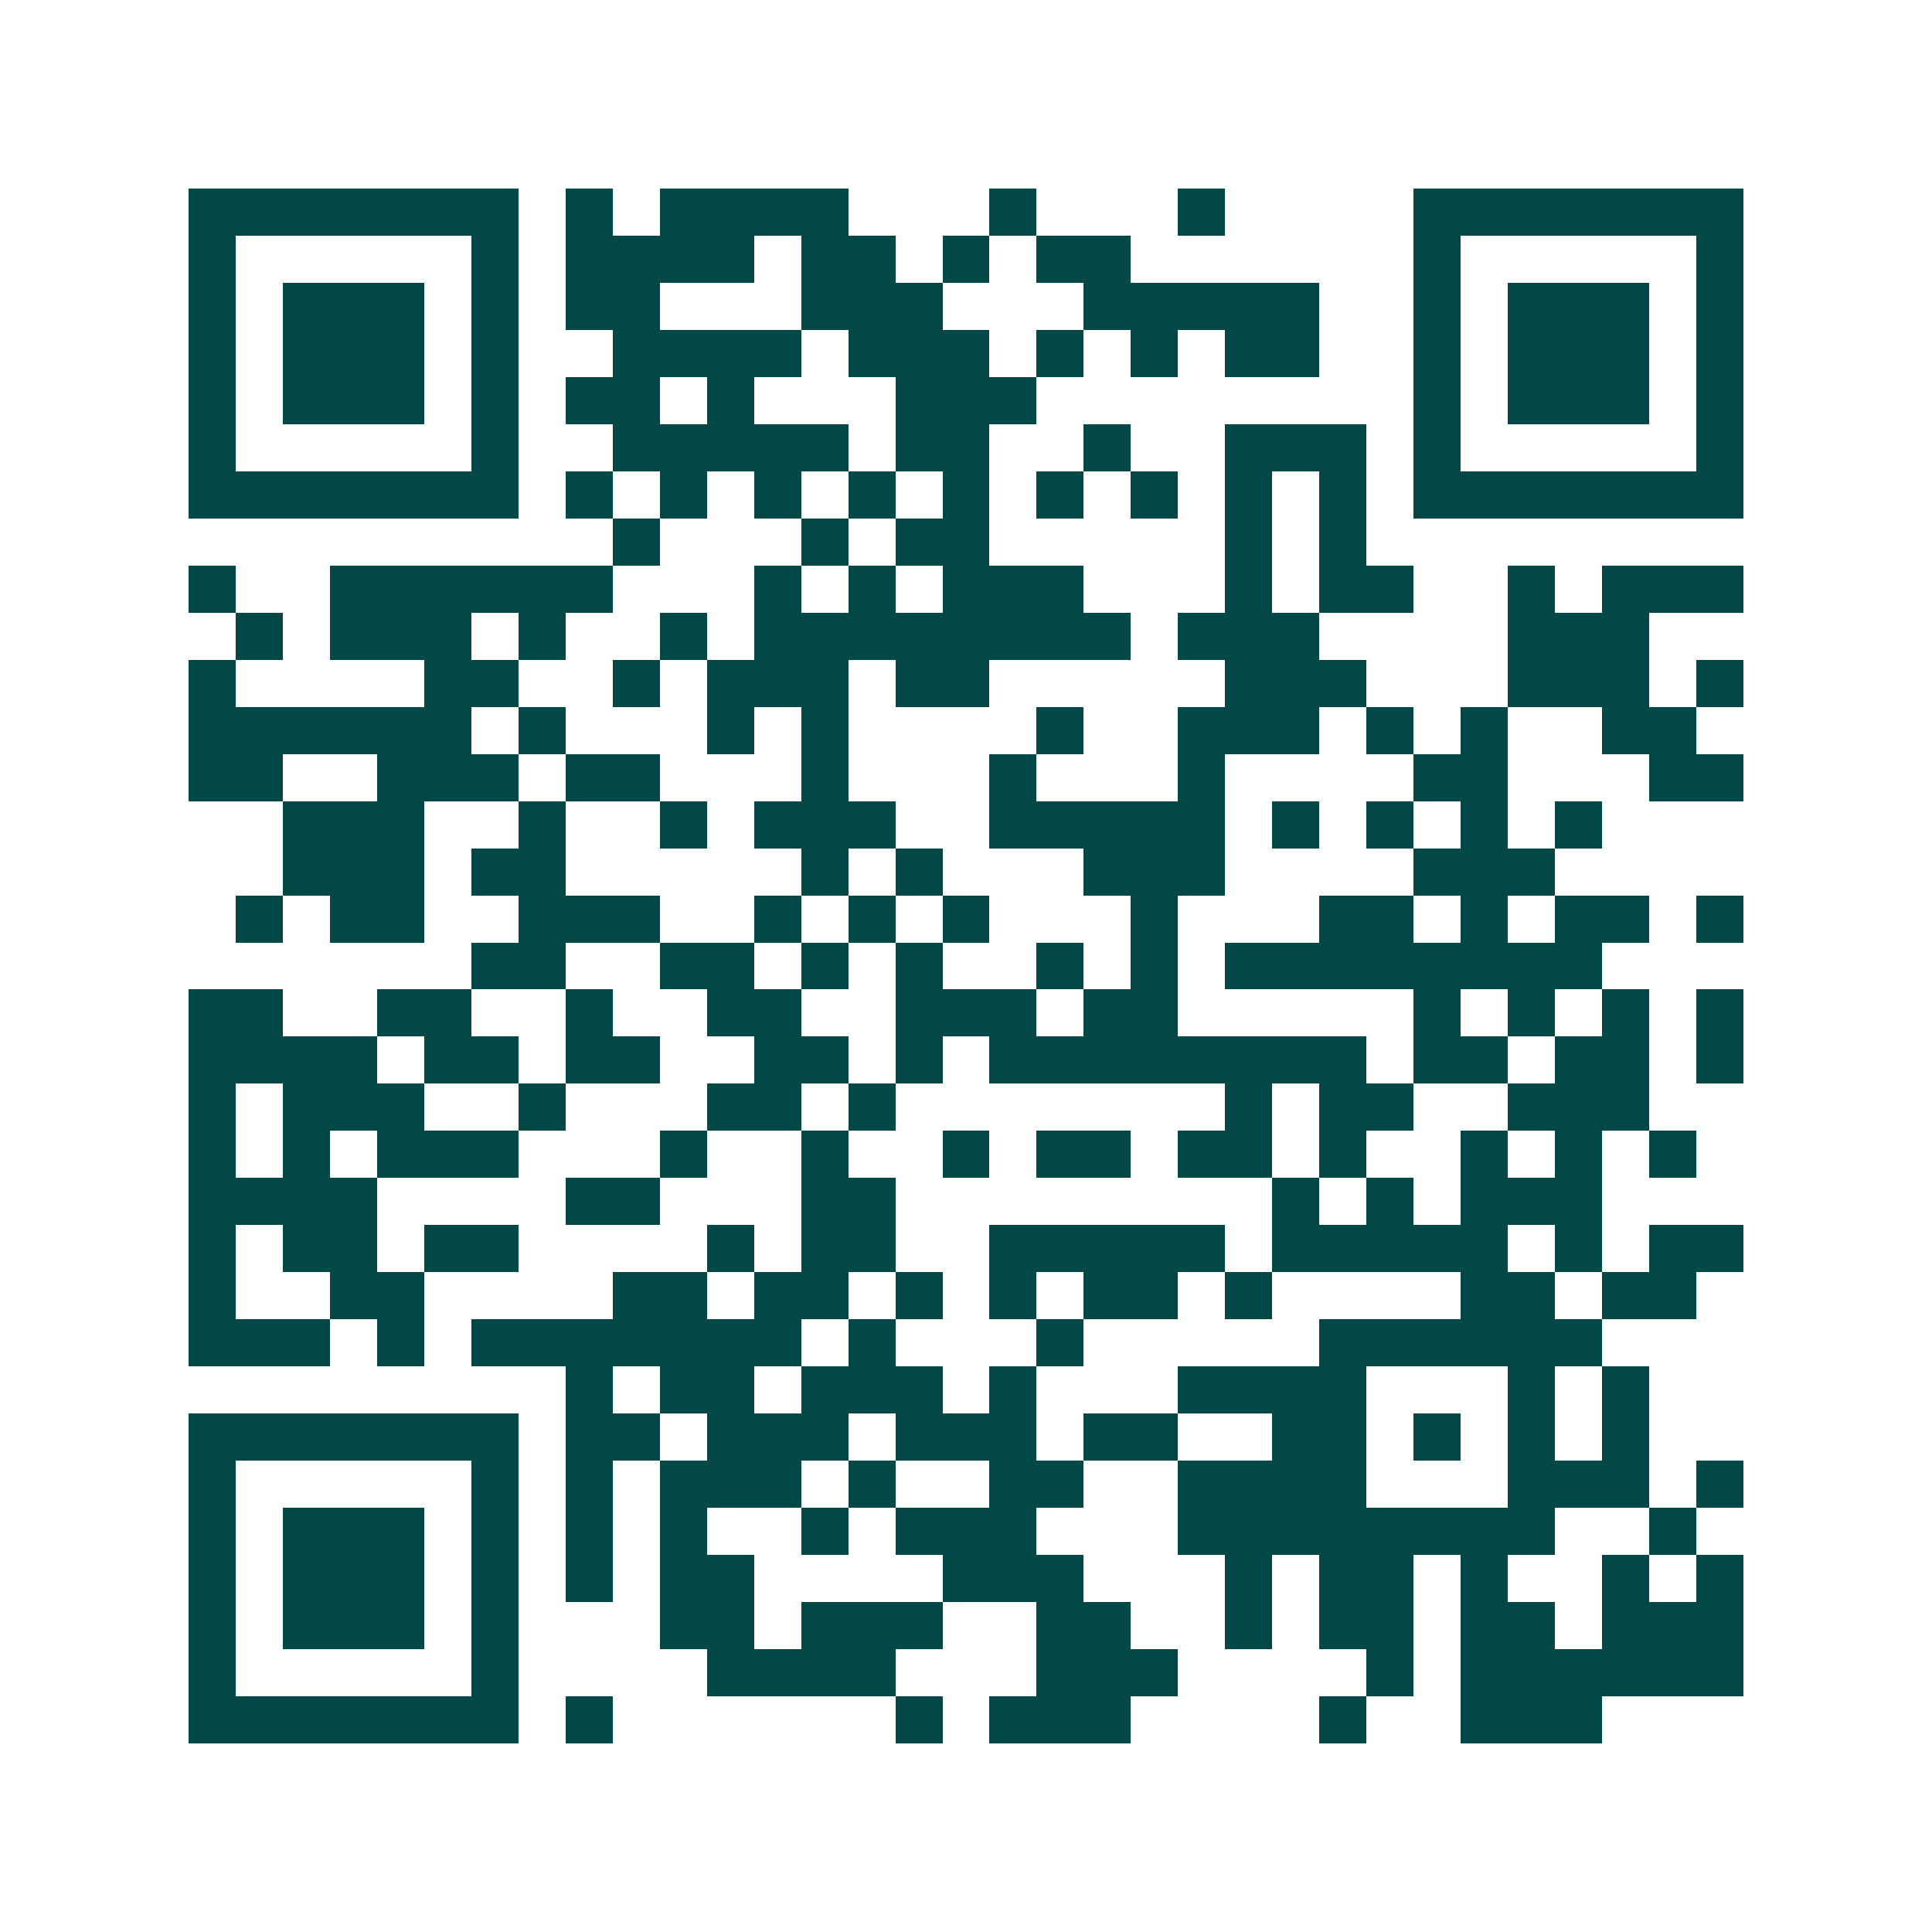 <svg xmlns="http://www.w3.org/2000/svg" width="200" height="200" viewBox="0 0 41 41" shape-rendering="crispEdges"><path fill="#ffffff" d="M0 0h41v41H0z"/><path stroke="#014847" d="M4 4.5h7m1 0h1m1 0h4m3 0h1m3 0h1m4 0h7M4 5.5h1m5 0h1m1 0h4m1 0h2m1 0h1m1 0h2m6 0h1m5 0h1M4 6.5h1m1 0h3m1 0h1m1 0h2m3 0h3m3 0h5m2 0h1m1 0h3m1 0h1M4 7.5h1m1 0h3m1 0h1m2 0h4m1 0h3m1 0h1m1 0h1m1 0h2m2 0h1m1 0h3m1 0h1M4 8.5h1m1 0h3m1 0h1m1 0h2m1 0h1m3 0h3m8 0h1m1 0h3m1 0h1M4 9.5h1m5 0h1m2 0h5m1 0h2m2 0h1m2 0h3m1 0h1m5 0h1M4 10.5h7m1 0h1m1 0h1m1 0h1m1 0h1m1 0h1m1 0h1m1 0h1m1 0h1m1 0h1m1 0h7M13 11.5h1m3 0h1m1 0h2m5 0h1m1 0h1M4 12.5h1m2 0h6m3 0h1m1 0h1m1 0h3m3 0h1m1 0h2m2 0h1m1 0h3M5 13.5h1m1 0h3m1 0h1m2 0h1m1 0h8m1 0h3m4 0h3M4 14.5h1m4 0h2m2 0h1m1 0h3m1 0h2m5 0h3m3 0h3m1 0h1M4 15.5h6m1 0h1m3 0h1m1 0h1m4 0h1m2 0h3m1 0h1m1 0h1m2 0h2M4 16.5h2m2 0h3m1 0h2m3 0h1m3 0h1m3 0h1m4 0h2m3 0h2M6 17.5h3m2 0h1m2 0h1m1 0h3m2 0h5m1 0h1m1 0h1m1 0h1m1 0h1M6 18.5h3m1 0h2m5 0h1m1 0h1m3 0h3m4 0h3M5 19.5h1m1 0h2m2 0h3m2 0h1m1 0h1m1 0h1m3 0h1m3 0h2m1 0h1m1 0h2m1 0h1M10 20.5h2m2 0h2m1 0h1m1 0h1m2 0h1m1 0h1m1 0h8M4 21.5h2m2 0h2m2 0h1m2 0h2m2 0h3m1 0h2m5 0h1m1 0h1m1 0h1m1 0h1M4 22.5h4m1 0h2m1 0h2m2 0h2m1 0h1m1 0h8m1 0h2m1 0h2m1 0h1M4 23.5h1m1 0h3m2 0h1m3 0h2m1 0h1m7 0h1m1 0h2m2 0h3M4 24.5h1m1 0h1m1 0h3m3 0h1m2 0h1m2 0h1m1 0h2m1 0h2m1 0h1m2 0h1m1 0h1m1 0h1M4 25.5h4m4 0h2m3 0h2m8 0h1m1 0h1m1 0h3M4 26.5h1m1 0h2m1 0h2m4 0h1m1 0h2m2 0h5m1 0h5m1 0h1m1 0h2M4 27.5h1m2 0h2m4 0h2m1 0h2m1 0h1m1 0h1m1 0h2m1 0h1m4 0h2m1 0h2M4 28.5h3m1 0h1m1 0h7m1 0h1m3 0h1m5 0h6M12 29.5h1m1 0h2m1 0h3m1 0h1m3 0h4m3 0h1m1 0h1M4 30.5h7m1 0h2m1 0h3m1 0h3m1 0h2m2 0h2m1 0h1m1 0h1m1 0h1M4 31.5h1m5 0h1m1 0h1m1 0h3m1 0h1m2 0h2m2 0h4m3 0h3m1 0h1M4 32.5h1m1 0h3m1 0h1m1 0h1m1 0h1m2 0h1m1 0h3m3 0h8m2 0h1M4 33.5h1m1 0h3m1 0h1m1 0h1m1 0h2m4 0h3m3 0h1m1 0h2m1 0h1m2 0h1m1 0h1M4 34.5h1m1 0h3m1 0h1m3 0h2m1 0h3m2 0h2m2 0h1m1 0h2m1 0h2m1 0h3M4 35.5h1m5 0h1m4 0h4m3 0h3m4 0h1m1 0h6M4 36.5h7m1 0h1m6 0h1m1 0h3m4 0h1m2 0h3"/></svg>
